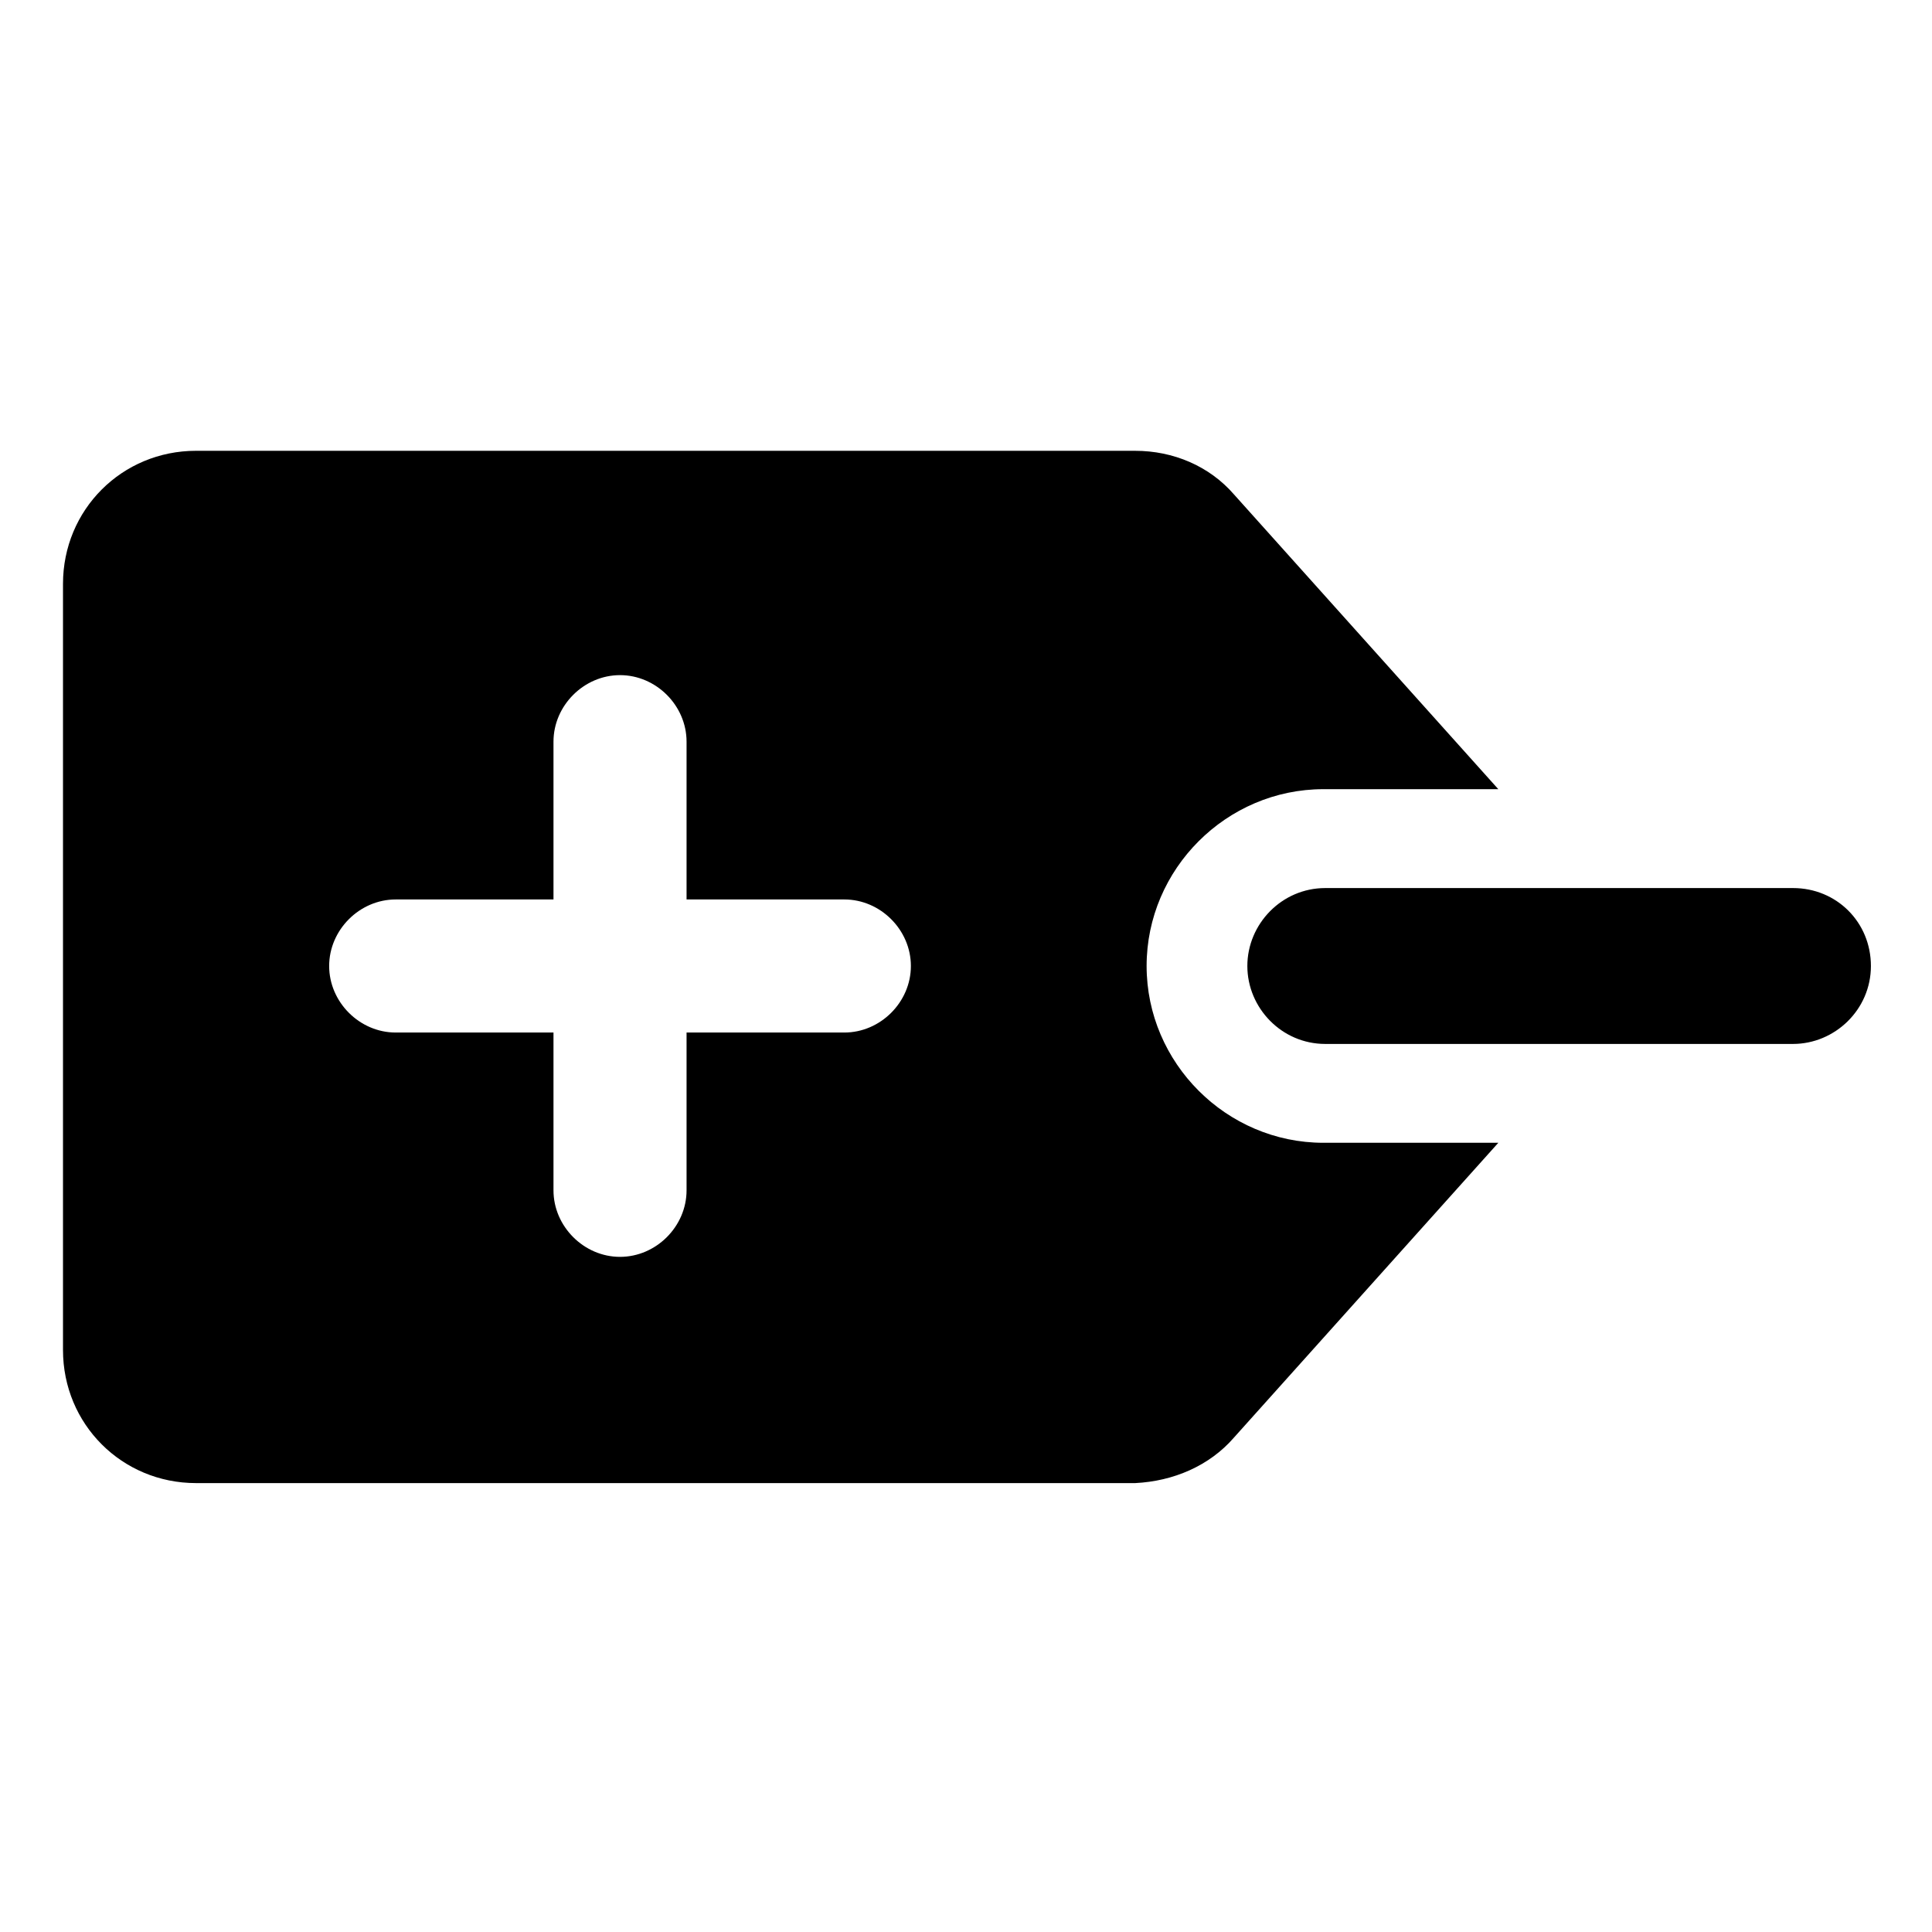 <?xml version="1.0" encoding="UTF-8"?>
<!-- Uploaded to: SVG Repo, www.svgrepo.com, Generator: SVG Repo Mixer Tools -->
<svg fill="#000000" width="800px" height="800px" version="1.1" viewBox="144 144 512 512" xmlns="http://www.w3.org/2000/svg">
 <g>
  <path d="m474.56 400c0 11.082 9.07 20.656 20.656 20.656h123.94c11.082 0 20.656-9.07 20.656-20.656s-9.07-20.656-20.656-20.656h-123.94c-11.586 0-20.656 9.57-20.656 20.656z"/>
  <path d="m471.04 524.94 70.031-78.09h-46.352c-25.695 0-46.855-21.16-46.855-46.855 0-25.695 21.16-46.855 46.855-46.855l46.352 0.004-70.031-78.09c-6.551-7.559-16.121-11.586-26.199-11.586l-248.88-0.004c-19.648 0-35.266 15.617-35.266 35.266v203.04c0 19.648 15.617 35.266 35.266 35.266h248.88c10.074-0.5 19.645-4.531 26.195-12.09zm-180.36-65.492v-41.816h-41.816c-9.574 0-17.633-8.062-17.633-17.633 0-9.574 8.062-17.633 17.633-17.633h41.816v-41.816c0-9.574 8.062-17.633 17.633-17.633 9.574 0 17.633 8.062 17.633 17.633v41.816h41.816c9.574 0 17.633 8.062 17.633 17.633 0 9.574-8.062 17.633-17.633 17.633h-41.816v41.816c0 9.574-8.062 17.633-17.633 17.633-9.57 0-17.633-8.062-17.633-17.633z"/>
 </g>
</svg>